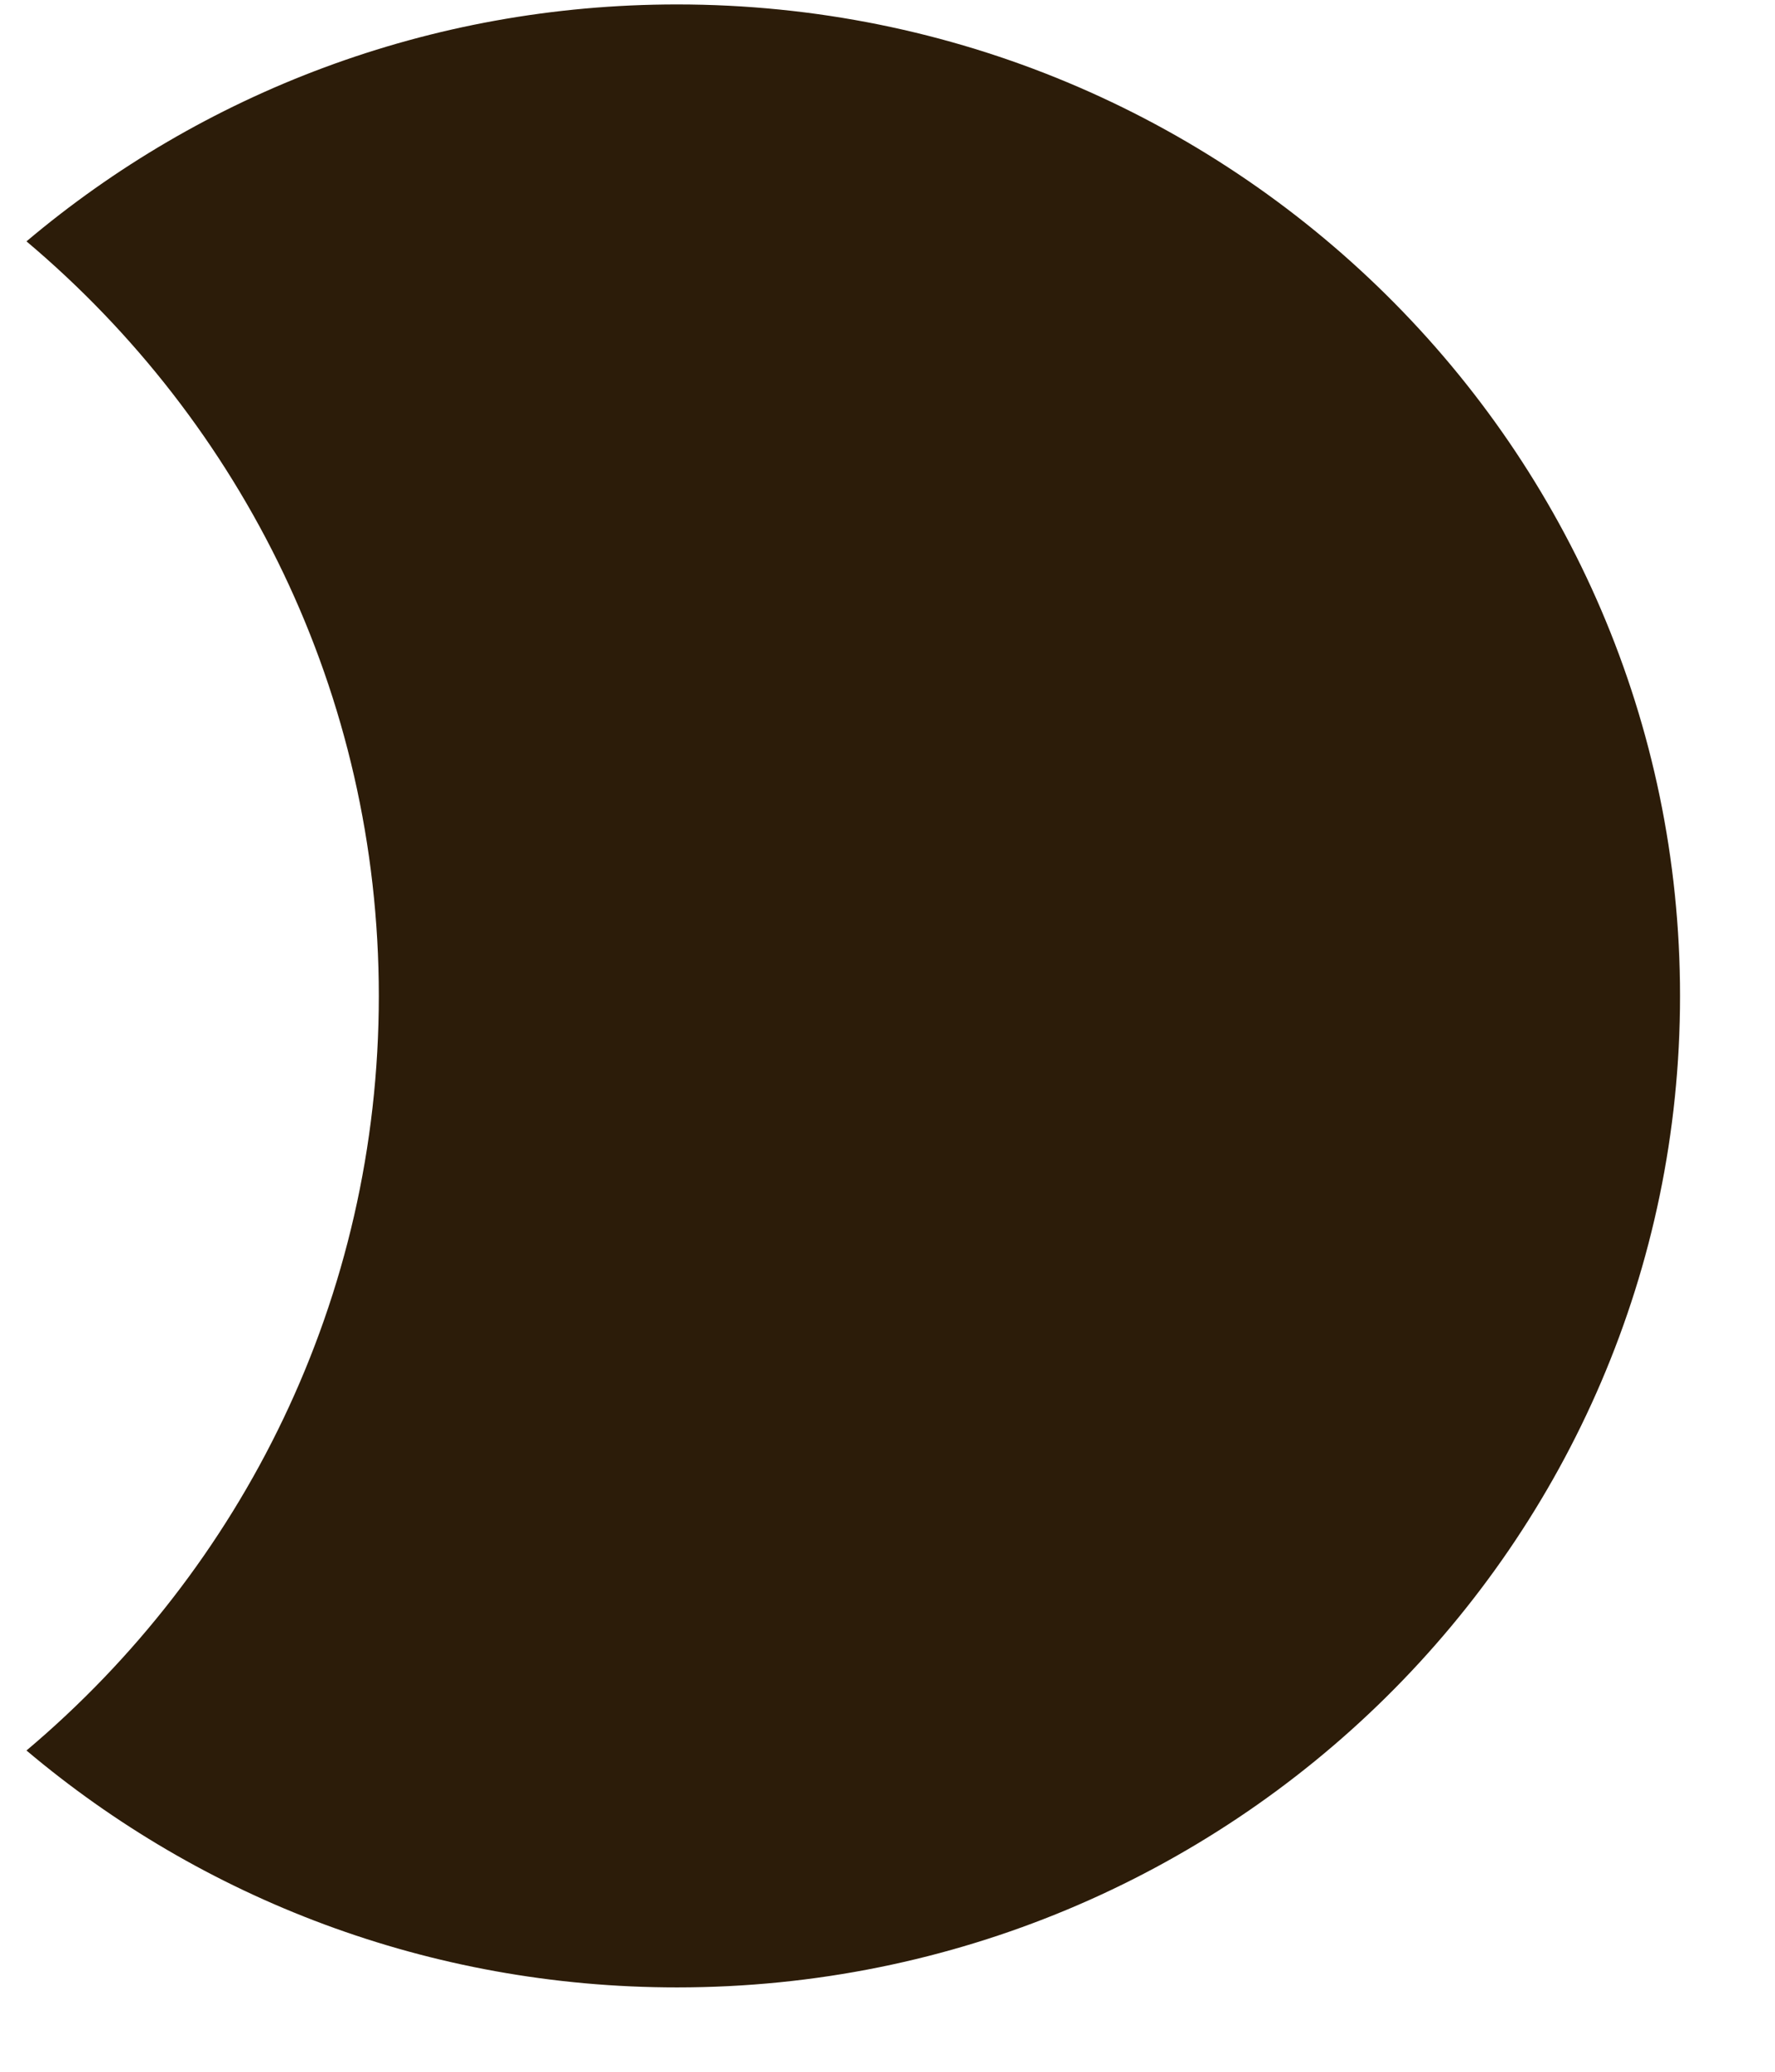 <svg width="12" height="14" viewBox="0 0 12 14" fill="none" xmlns="http://www.w3.org/2000/svg">
<path fill-rule="evenodd" clip-rule="evenodd" d="M0.179 11.829C1.637 10.601 2.561 8.772 2.561 6.73C2.561 4.688 1.637 2.859 0.179 1.631C1.363 0.632 2.899 0.03 4.577 0.03C8.322 0.03 11.358 3.03 11.358 6.73C11.358 10.43 8.322 13.43 4.577 13.43C2.899 13.43 1.363 12.828 0.179 11.829Z" fill="#2C1C09"/>
</svg>
